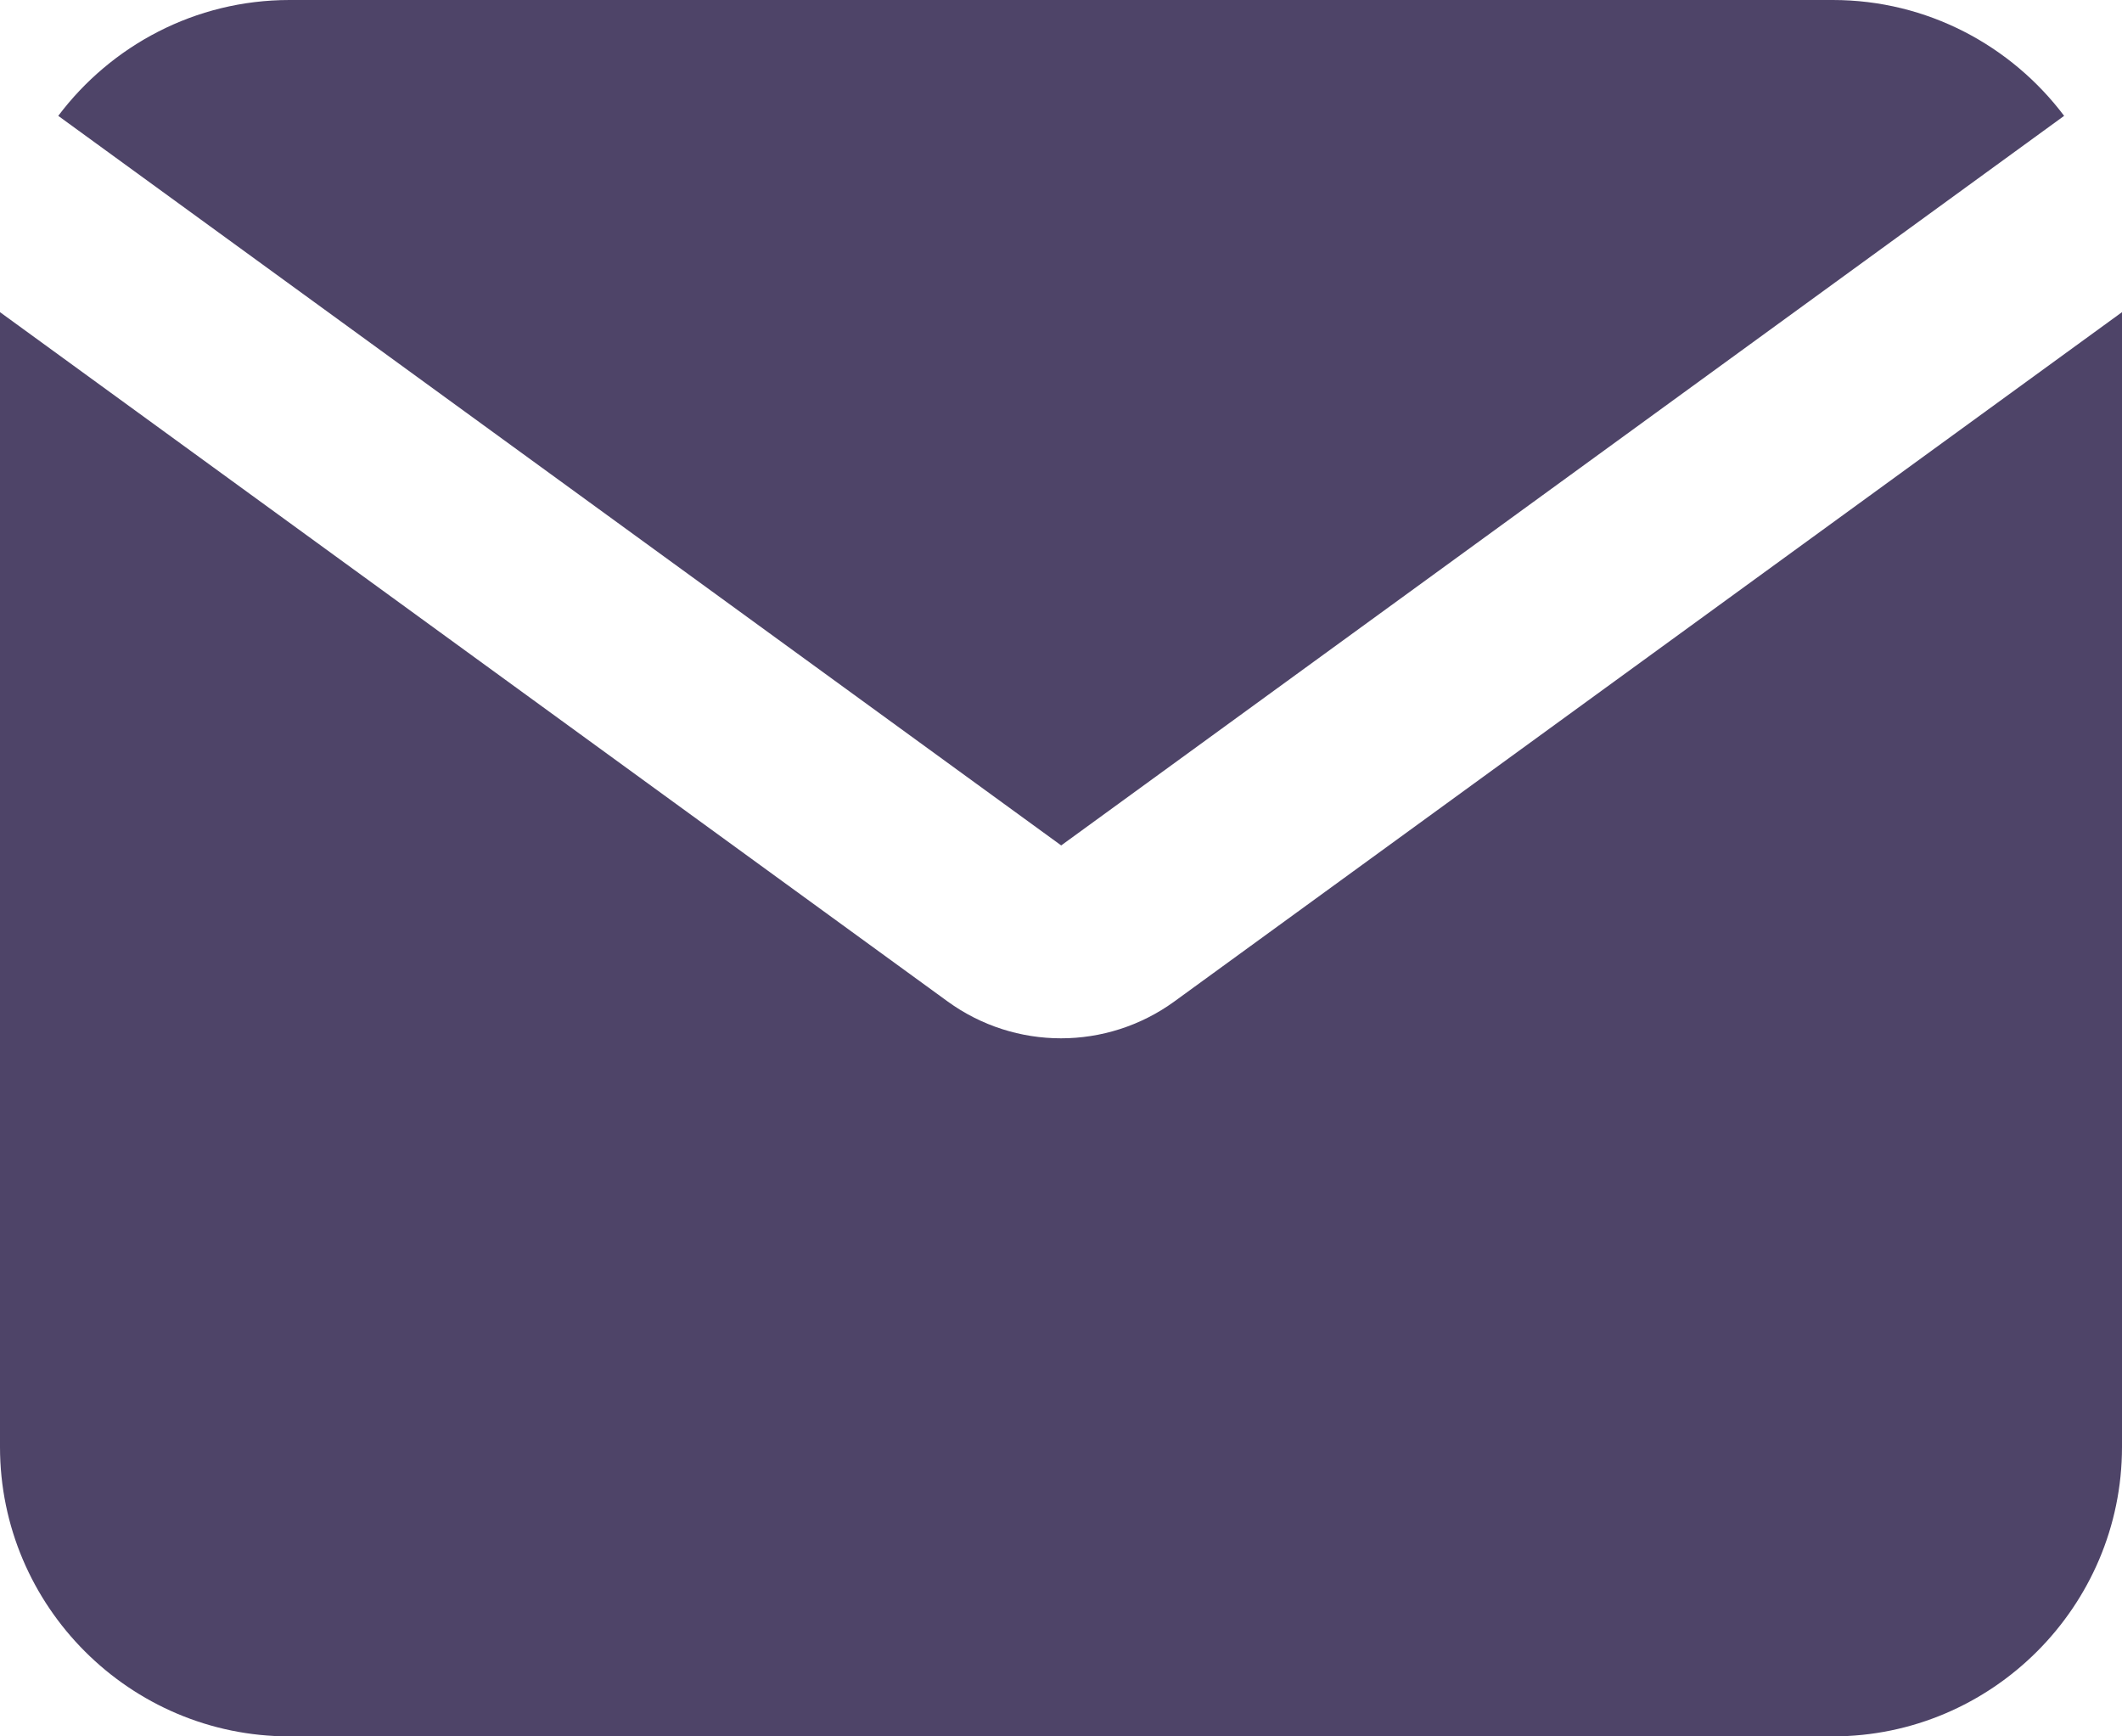 <svg width="22" height="18" viewBox="0 0 22 18" fill="none" xmlns="http://www.w3.org/2000/svg">
<path d="M0.604 1.201C1.152 0.473 2.023 0 3.002 0H19.002C19.98 0 20.852 0.473 21.4 1.201L11.002 8.764L0.604 1.201Z" fill="#4E4468"/>
<path d="M0 3.236V15C0 16.652 1.348 18 3 18H19C20.652 18 22 16.652 22 15V3.236L12.176 10.381C11.475 10.891 10.525 10.891 9.824 10.381L0 3.236Z" fill="#4E4468"/>
</svg>
